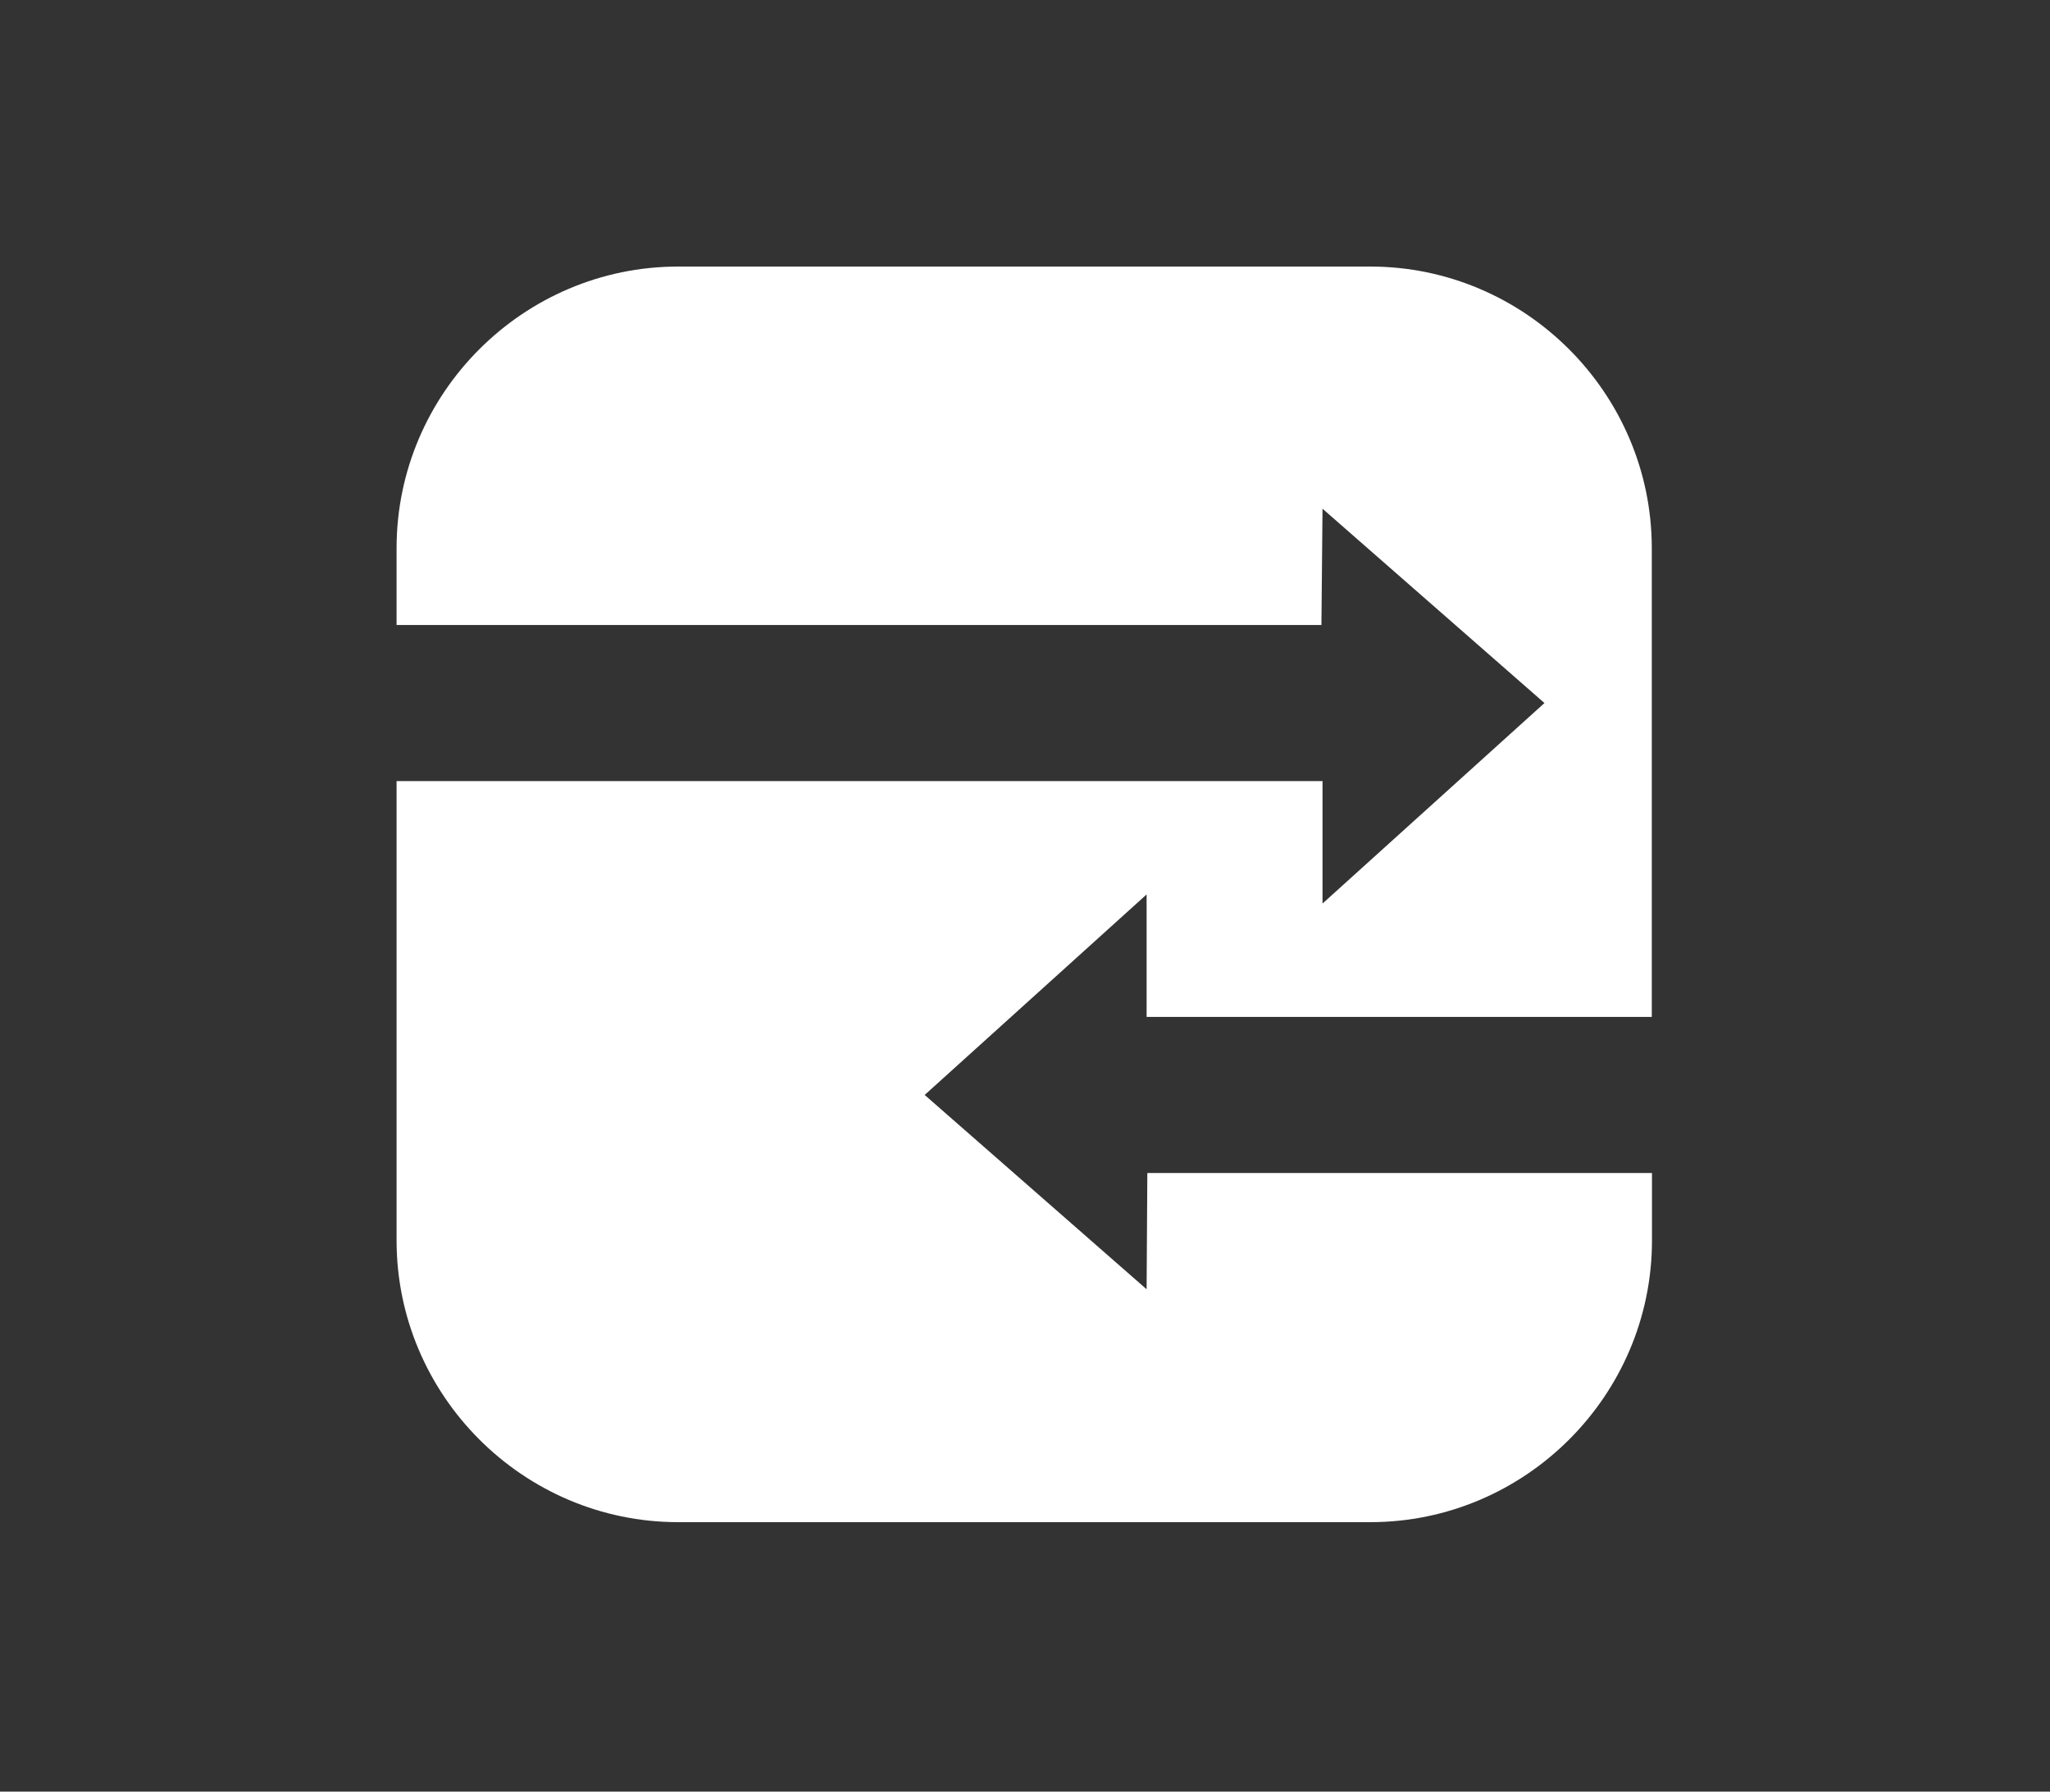 <svg xmlns="http://www.w3.org/2000/svg" xmlns:xlink="http://www.w3.org/1999/xlink" id="a" x="0px" y="0px" width="1126.9px" height="984.7px" viewBox="0 0 1126.9 984.7" style="enable-background:new 0 0 1126.9 984.7;" xml:space="preserve"><rect x="0" y="0" width="1126.9" height="984.7" fill="#333333" stroke="none"/><style type="text/css">	.st0{fill:#FFFFFF;}</style><path class="st0" d="M630.3,708.6l-122-106.8l122-110.2v67.3H908V301.3c0-85.1-69.6-154.8-154.8-154.8H372.8 c-85.1,0-154.8,69.6-154.8,154.8v42.2h508.4l0.6-63.9l122,106.8l-122,110.2v-67.3H218v252.5c0,85.1,69.6,154.8,154.8,154.8h380.5 c85.1,0,154.8-69.6,154.8-154.8v-37.1H630.7L630.3,708.6z"></path></svg>